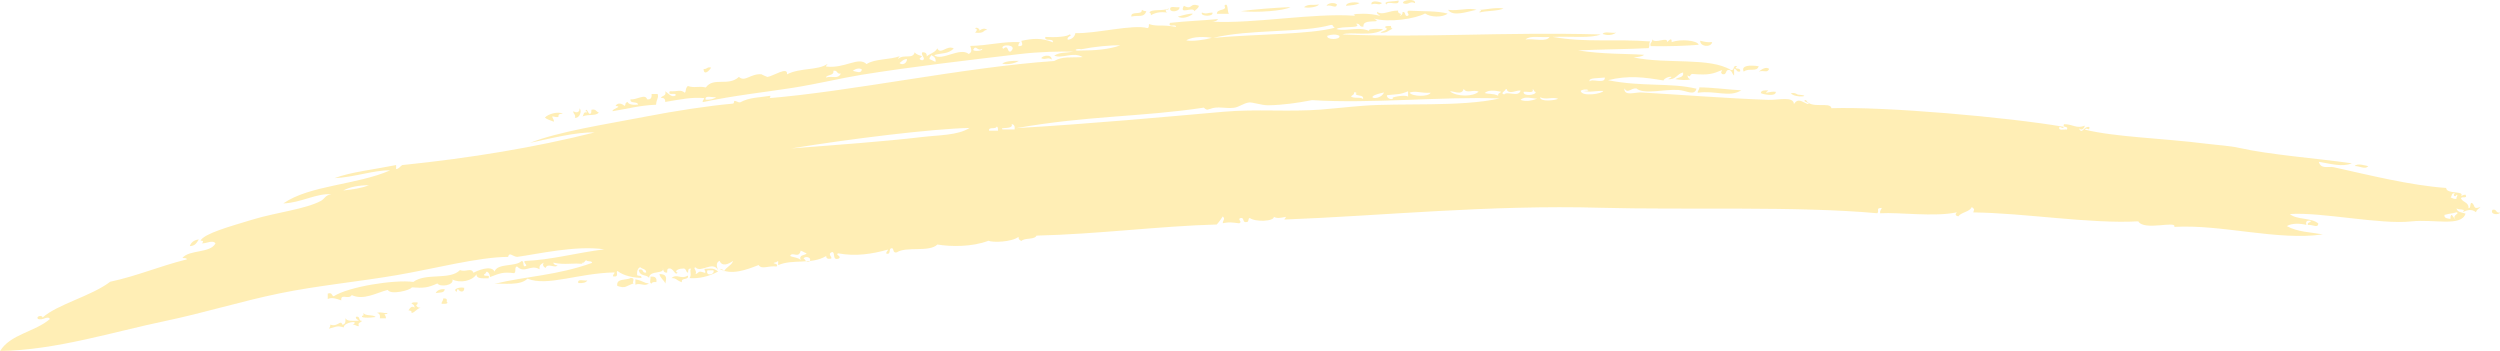 <svg width="242" height="34" viewBox="0 0 242 34" fill="none" xmlns="http://www.w3.org/2000/svg">
<g clip-path="url(#clip0_5_27)">
<path fill-rule="evenodd" clip-rule="evenodd" d="M135.375 0.043C135.521 0.652 134.284 0.019 134.214 0.435C133.761 0.063 135.083 0.179 135.375 0.043Z" fill="#FFC709" fill-opacity="0.3"/>
<path fill-rule="evenodd" clip-rule="evenodd" d="M136.973 0.3C136.428 0.043 136.357 0.556 135.812 0.3C135.747 -0.029 137.07 -0.169 136.973 0.3Z" fill="#FFC709" fill-opacity="0.3"/>
<path fill-rule="evenodd" clip-rule="evenodd" d="M131.596 0.3C131.282 0.493 130.775 0.522 130.289 0.561C130.348 0.15 131.401 0.193 131.596 0.3Z" fill="#FFC709" fill-opacity="0.3"/>
<path fill-rule="evenodd" clip-rule="evenodd" d="M133.777 0.3C133.442 0.575 133.264 0.242 132.762 0.43C132.643 -0.058 133.658 0.188 133.777 0.3Z" fill="#FFC709" fill-opacity="0.3"/>
<path fill-rule="evenodd" clip-rule="evenodd" d="M129.42 0.43C129.312 0.904 128.955 0.42 128.405 0.561C128.524 0.285 129.171 0.203 129.42 0.43Z" fill="#FFC709" fill-opacity="0.3"/>
<path fill-rule="evenodd" clip-rule="evenodd" d="M118.519 0.561C118.897 0.106 118.794 1.169 118.956 1.339H117.796C117.763 0.807 118.843 1.082 118.525 0.561H118.519Z" fill="#FFC709" fill-opacity="0.3"/>
<path fill-rule="evenodd" clip-rule="evenodd" d="M127.676 0.43C127.471 0.744 126.445 0.792 126.224 0.691C126.726 0.338 126.958 0.546 127.676 0.43Z" fill="#FFC709" fill-opacity="0.3"/>
<path fill-rule="evenodd" clip-rule="evenodd" d="M114.162 0.691C114.265 1.053 113.439 1.242 113.287 0.952C113.153 0.483 113.86 0.773 114.162 0.691Z" fill="#FFC709" fill-opacity="0.3"/>
<path fill-rule="evenodd" clip-rule="evenodd" d="M145.547 0.821C144.996 1.092 143.824 1.024 143.22 1.213C143.193 1.102 143.274 1.092 143.365 1.082C143.392 0.971 143.311 0.962 143.22 0.952C143.819 0.942 144.742 0.691 145.547 0.821Z" fill="#FFC709" fill-opacity="0.3"/>
<path fill-rule="evenodd" clip-rule="evenodd" d="M142.928 0.952C142.043 1.111 140.66 1.662 140.169 0.952C141.238 1.087 142.188 0.706 142.928 0.952Z" fill="#FFC709" fill-opacity="0.3"/>
<path fill-rule="evenodd" clip-rule="evenodd" d="M110.529 0.952C110.647 1.02 110.766 1.087 110.966 1.082C110.728 1.764 110.188 1.435 109.514 1.604C109.438 1.015 110.577 1.517 110.529 0.957V0.952Z" fill="#FFC709" fill-opacity="0.3"/>
<path fill-rule="evenodd" clip-rule="evenodd" d="M115.469 1.343C115.193 1.599 114.443 1.889 114.016 1.604C114.454 1.498 115.258 1.252 115.469 1.343Z" fill="#FFC709" fill-opacity="0.3"/>
<path fill-rule="evenodd" clip-rule="evenodd" d="M116.343 1.213C116.802 1.392 116.829 1.242 117.358 1.213C117.547 1.624 116.154 1.624 116.343 1.213Z" fill="#FFC709" fill-opacity="0.3"/>
<path fill-rule="evenodd" clip-rule="evenodd" d="M134.068 2.643C134.111 2.469 134.43 2.537 134.651 2.513C134.63 2.663 134.684 2.745 134.797 2.774C134.435 2.924 134.241 3.228 133.636 3.165C133.717 3.006 134.592 2.914 134.074 2.643H134.068Z" fill="#FFC709" fill-opacity="0.3"/>
<path fill-rule="evenodd" clip-rule="evenodd" d="M155.135 3.291C155.292 2.996 156.048 3.242 156.442 3.16C155.999 3.46 155.567 3.431 155.135 3.291Z" fill="#FFC709" fill-opacity="0.3"/>
<path fill-rule="evenodd" clip-rule="evenodd" d="M159.93 3.813C160.254 4.281 161.42 3.499 161.382 4.074C161.495 3.987 161.841 3.528 161.819 4.074C162.672 3.76 164.308 3.9 164.432 4.335C163.423 4.426 161.404 4.509 159.784 4.465C159.665 4.098 159.989 4.127 159.93 3.813Z" fill="#FFC709" fill-opacity="0.3"/>
<path fill-rule="evenodd" clip-rule="evenodd" d="M164.578 3.943C164.924 4.02 165.242 4.132 165.739 4.074C165.642 4.62 164.562 4.542 164.578 3.943Z" fill="#FFC709" fill-opacity="0.3"/>
<path fill-rule="evenodd" clip-rule="evenodd" d="M101.809 5.765C101.41 5.485 101.205 5.842 100.794 5.634C100.891 5.378 101.804 5.195 101.809 5.765Z" fill="#FFC709" fill-opacity="0.3"/>
<path fill-rule="evenodd" clip-rule="evenodd" d="M98.613 5.895C98.224 6.166 97.436 6.282 97.015 6.156C97.371 5.91 97.96 5.876 98.613 5.895Z" fill="#FFC709" fill-opacity="0.3"/>
<path fill-rule="evenodd" clip-rule="evenodd" d="M170.242 6.412C170.058 7.021 169.335 6.524 168.789 6.934C168.503 6.316 169.41 6.287 170.242 6.412Z" fill="#FFC709" fill-opacity="0.3"/>
<path fill-rule="evenodd" clip-rule="evenodd" d="M68.832 6.543C68.697 6.818 68.125 7.379 68.109 6.673C68.46 6.727 68.422 6.437 68.832 6.543Z" fill="#FFC709" fill-opacity="0.3"/>
<path fill-rule="evenodd" clip-rule="evenodd" d="M171.262 6.673C171.025 7.118 170.776 6.751 170.247 6.934C170.485 6.736 170.949 6.408 171.262 6.673Z" fill="#FFC709" fill-opacity="0.3"/>
<path fill-rule="evenodd" clip-rule="evenodd" d="M164.492 8.461C165.642 8.447 167.396 8.688 168.557 8.742C167.402 9.471 166.052 8.727 164.341 8.978C164.324 8.746 164.519 8.703 164.492 8.457V8.461Z" fill="#FFC709" fill-opacity="0.3"/>
<path fill-rule="evenodd" clip-rule="evenodd" d="M171.899 8.891C171.932 9.394 170.647 9.133 170.447 9.012C170.468 8.727 170.814 8.737 171.176 8.756C170.576 9.215 171.327 8.795 171.899 8.887V8.891Z" fill="#FFC709" fill-opacity="0.3"/>
<path fill-rule="evenodd" clip-rule="evenodd" d="M173.352 9.027C173.832 8.94 173.913 9.148 174.075 9.162C175.533 9.278 173.81 9.553 173.352 9.027Z" fill="#FFC709" fill-opacity="0.3"/>
<path fill-rule="evenodd" clip-rule="evenodd" d="M56.09 10.496C56.371 10.675 56.123 11.477 55.648 11.404C55.772 11.037 55.448 11.066 55.507 10.752C55.723 10.96 56.155 10.902 56.09 10.496Z" fill="#FFC709" fill-opacity="0.3"/>
<path fill-rule="evenodd" clip-rule="evenodd" d="M227.936 16.077C228.168 15.758 228.951 16.029 229.242 16.082C228.951 16.454 228.335 16.034 227.936 16.077Z" fill="#FFC709" fill-opacity="0.3"/>
<path fill-rule="evenodd" clip-rule="evenodd" d="M241.277 20.305C241.725 20.209 241.552 20.663 242 20.571C241.935 20.827 240.98 20.798 241.277 20.305Z" fill="#FFC709" fill-opacity="0.3"/>
<path fill-rule="evenodd" clip-rule="evenodd" d="M19.247 23.176C19.053 23.48 18.897 23.814 18.373 23.823C18.497 23.456 18.783 23.234 19.247 23.176Z" fill="#FFC709" fill-opacity="0.3"/>
<path fill-rule="evenodd" clip-rule="evenodd" d="M63.833 26.529C64.594 26.52 64.524 26.959 64.405 27.443C64.264 27.09 63.908 26.935 63.833 26.529Z" fill="#FFC709" fill-opacity="0.3"/>
<path fill-rule="evenodd" clip-rule="evenodd" d="M66.591 26.674C66.71 27.172 65.89 26.824 66.008 27.322C65.479 27.148 65.468 26.896 64.993 26.925C65.544 26.438 65.884 27.095 66.591 26.674Z" fill="#FFC709" fill-opacity="0.3"/>
<path fill-rule="evenodd" clip-rule="evenodd" d="M62.958 26.785C63.411 26.727 63.606 26.901 63.536 27.307C63.33 27.298 63.125 27.283 63.098 27.438C62.785 27.457 63.033 26.974 62.958 26.785Z" fill="#FFC709" fill-opacity="0.3"/>
<path fill-rule="evenodd" clip-rule="evenodd" d="M62.812 27.438C62.375 27.771 62.002 27.346 61.506 27.559C61.506 27.385 61.506 27.211 61.506 27.037C62.359 27.211 62.234 27.389 62.812 27.433V27.438Z" fill="#FFC709" fill-opacity="0.3"/>
<path fill-rule="evenodd" clip-rule="evenodd" d="M56.857 27.143C56.722 27.37 56.404 27.428 55.982 27.399C55.847 26.93 56.555 27.22 56.857 27.143Z" fill="#FFC709" fill-opacity="0.3"/>
<path fill-rule="evenodd" clip-rule="evenodd" d="M43.046 27.984C43.046 28.38 42.533 28.308 42.172 28.37C42.307 28.1 42.604 27.974 43.046 27.984Z" fill="#FFC709" fill-opacity="0.3"/>
<path fill-rule="evenodd" clip-rule="evenodd" d="M42.895 28.892C43.521 28.834 43.079 29.245 43.327 29.284C43.284 29.462 42.965 29.39 42.744 29.409C42.728 29.177 42.922 29.139 42.895 28.892Z" fill="#FFC709" fill-opacity="0.3"/>
<path fill-rule="evenodd" clip-rule="evenodd" d="M39.839 29.395C39.888 29.216 40.201 29.288 40.422 29.269C40.444 29.419 40.39 29.501 40.277 29.53C40.341 29.69 40.46 29.796 40.709 29.791C40.331 29.883 40.212 30.216 39.834 30.308C39.888 30.086 39.721 30.062 39.542 30.047C39.677 29.82 39.872 29.549 40.126 29.791C40.131 29.569 40.017 29.453 39.839 29.4V29.395Z" fill="#FFC709" fill-opacity="0.3"/>
<path fill-rule="evenodd" clip-rule="evenodd" d="M36.492 30.289C36.956 30.154 37.08 30.352 37.507 30.294C37.507 30.419 37.329 30.395 37.215 30.424C37.291 30.53 37.367 30.637 37.356 30.816C37.161 30.816 36.967 30.816 36.773 30.816C36.816 30.521 36.74 30.328 36.486 30.294L36.492 30.289Z" fill="#FFC709" fill-opacity="0.3"/>
<path fill-rule="evenodd" clip-rule="evenodd" d="M116.052 0.561C116.009 0.826 115.76 0.908 115.614 1.082C115.506 0.575 114.076 1.503 114.599 0.561C115.479 1.02 115.107 0.208 116.052 0.561Z" fill="#FFC709" fill-opacity="0.3"/>
<path fill-rule="evenodd" clip-rule="evenodd" d="M124.912 0.691C124.258 1.053 121.764 1.237 120.117 1.082C121.246 0.913 123.686 0.725 124.912 0.691Z" fill="#FFC709" fill-opacity="0.3"/>
<path fill-rule="evenodd" clip-rule="evenodd" d="M113.147 0.821C113.147 0.947 112.969 0.923 112.856 0.952C112.834 1.102 112.888 1.184 113.001 1.213C112.559 1.174 112.024 1.111 111.403 1.474C111.425 1.324 111.371 1.242 111.257 1.213C111.468 0.841 112.51 1.111 113.147 0.821Z" fill="#FFC709" fill-opacity="0.3"/>
<path fill-rule="evenodd" clip-rule="evenodd" d="M133.593 1.537C133.502 1.406 133.259 1.401 133.307 1.145C133.842 1.522 134.425 1.015 135.343 1.024C135.251 1.44 135.866 1.203 135.483 1.546C135.661 1.493 135.78 1.382 135.775 1.16C136.109 1.121 135.931 1.537 136.206 1.551C136.617 1.426 136.001 1.203 136.358 1.034C137.794 1.107 139.122 1.044 140.132 1.314C139.656 1.706 138.474 1.686 137.95 1.305C136.984 1.827 134.457 2.208 133.005 1.798C134.009 2.363 131.839 1.711 131.984 2.571C131.536 2.667 131.709 2.213 131.261 2.305C131.957 2.793 129.76 2.484 129.371 2.817C130.376 3.093 131.65 2.46 132.713 3.093C131.882 2.725 133.815 2.779 133.88 2.837C132.951 3.59 130.716 3.03 129.954 3.334C137.826 3.677 145.428 3.078 154.946 3.334C153.985 3.726 152.22 3.499 150.298 3.571C153.5 4.151 156.312 3.745 159.741 4.011C159.552 4.315 159.757 4.252 159.59 4.658C157.538 4.769 154.957 4.769 152.76 4.881C155.168 5.262 157.408 5.185 159.152 5.306C158.931 5.499 158.515 5.514 158.132 5.562C161.414 6.234 165.485 5.514 167.569 6.785C167.953 6.823 167.688 6.282 168.152 6.398C167.677 6.809 168.584 6.446 168.439 6.92C168.044 7.012 168.147 6.659 167.861 6.654C167.861 6.872 167.861 7.089 167.861 7.306C167.667 7.176 167.677 6.867 167.429 6.785C166.932 6.683 167.24 7.311 166.7 7.171C166.527 7.002 166.646 6.968 166.7 6.78C165.82 7.137 165.453 7.302 163.79 7.157C163.515 7.253 163.687 7.543 163.353 7.282C163.347 7.505 163.461 7.621 163.639 7.674C163.304 7.809 162.532 7.727 162.187 7.664C162.435 7.456 163.023 7.548 162.921 7.016C162.322 7.128 162.273 7.741 161.463 7.659C162.349 7.292 161.193 7.379 161.026 7.79C159.212 7.485 157.662 7.268 155.648 7.761C158.953 8.428 161.641 7.978 164.217 8.587C164.022 9.317 163.256 8.761 162.473 8.708C161.107 8.611 159.141 9.186 158.402 8.558C157.846 8.514 157.56 9.114 157.241 8.553C157.192 9.35 158.256 8.92 158.839 8.949C161.96 9.119 167.278 9.534 171.187 9.665C172.153 9.698 173.595 9.288 173.654 10.066C174.059 9.466 174.41 9.834 174.961 10.07C175.479 9.998 174.253 9.795 174.815 9.679C175.285 10.607 177.18 9.795 177.282 10.472C182.53 10.312 194.224 11.327 199.791 12.279C199.683 12.511 199.526 12.298 199.353 12.279C199.202 12.714 199.807 12.482 200.077 12.545C200.26 12.124 199.607 12.443 199.791 12.023C200.66 12.008 200.973 12.496 201.821 12.163C201.734 12.429 201.54 12.704 201.238 12.419C201.567 13.105 201.691 12.168 202.253 12.293C202.274 12.806 202.031 12.25 201.815 12.55C204.85 13.284 209.131 13.357 213.574 13.912C214.654 14.047 215.847 14.11 216.765 14.318C219.654 14.975 224.097 15.309 227.655 15.806C226.764 16.198 225.614 15.855 224.459 15.662C224.675 16.42 225.366 16.072 225.906 16.188C229.215 16.918 233.308 17.952 236.79 18.194C236.796 18.836 238.61 18.425 238.237 18.981C238.356 18.914 238.475 18.846 238.674 18.851C238.896 19.315 238.183 18.928 238.237 19.237C238.426 19.585 238.998 19.6 238.955 20.151C239.225 20.131 239.047 19.711 239.247 19.634C239.652 19.822 239.306 20.354 240.116 20.03C239.97 20.204 239.722 20.281 239.679 20.547C239.241 20.199 238.842 20.32 238.372 20.542C238.82 20.155 237.945 20.373 237.794 20.151C237.827 20.552 238.307 20.557 238.664 20.677C238.253 21.982 235.602 21.19 233.427 21.431C230.452 21.765 224.61 20.499 221.662 20.721C222.288 21.286 223.811 21.064 224.416 21.644C224.351 22.108 223.951 21.745 223.401 21.77C223.32 21.48 223.676 21.586 223.692 21.383C223.314 21.301 223.168 21.431 223.255 21.77C222.602 21.6 221.786 21.61 221.365 21.89C222.423 22.465 223.665 22.475 224.847 22.688C220.528 23.33 215.01 21.692 210.47 21.963C210.745 21.31 207.538 22.388 206.988 21.426C202.263 21.678 195.995 20.619 191.012 20.561C191.136 20.146 191.136 20.291 190.871 20.04C190.645 20.532 189.867 20.523 189.56 20.943C189.257 20.871 189.252 20.74 189.419 20.552C187.249 21.025 183.864 20.532 182.006 20.643C181.947 20.373 182.109 20.3 182.158 20.127C181.51 20.131 181.969 20.421 181.72 20.643C174.016 19.933 162.834 20.334 154.99 20.112C144.132 19.808 133.707 20.895 124.323 21.252C124.35 21.146 124.469 21.122 124.469 20.991C123.972 21.098 123.578 21.161 123.308 20.987C123.351 21.436 121.521 21.509 120.981 21.103C120.771 21.132 120.927 21.489 120.69 21.489C120.22 21.6 120.495 21.059 120.112 21.098C119.702 21.223 120.323 21.446 119.961 21.615C119.227 21.533 119.021 21.475 118.363 21.605C118.379 21.281 118.638 21.204 118.363 20.953C118.179 21.223 118.006 21.499 117.78 21.731C112.278 21.881 106.301 22.663 100.335 22.808C100.136 23.234 99.191 22.992 98.878 23.321C98.7 23.263 98.581 23.151 98.592 22.929C97.922 23.446 96.076 23.485 95.681 23.306C94.105 23.91 92.043 23.891 90.741 23.669C89.959 24.447 87.707 23.823 86.816 24.427C86.422 24.514 86.536 24.157 86.384 24.036C85.925 23.968 86.325 24.683 85.801 24.553C85.763 24.34 85.942 24.331 85.947 24.162C84.403 24.591 82.826 24.838 81.147 24.524C80.753 24.64 81.59 24.819 81.147 25.046C80.537 25.196 80.894 24.495 80.57 24.393C79.981 24.587 80.694 24.935 80.418 25.041C80.127 25.084 79.965 25.012 79.981 24.78C78.534 25.65 76.763 25.041 75.327 25.664C75.327 25.534 75.327 25.403 75.327 25.273C75.208 25.297 75.181 25.403 75.036 25.403C74.539 25.539 75.441 25.447 75.176 25.795C74.285 25.708 73.751 26.119 73.432 25.655C72.314 26.094 70.797 26.684 69.653 26.027C69.901 26.022 70.031 26.123 70.085 26.288C70.268 25.843 70.808 25.722 70.965 25.253C70.495 25.592 69.885 25.833 69.658 25.244C69.275 25.413 69.377 25.819 69.507 26.152C69 25.2 67.839 26.466 67.331 25.882C67.007 25.901 67.515 26.21 67.331 26.534C67.709 26.418 67.509 26.143 68.206 26.409C68.422 26.351 68.152 26.239 68.206 26.017C68.632 26.046 69.005 25.843 69.513 26.283C68.605 26.781 67.601 26.988 66.748 26.921C67.002 26.534 66.705 26.259 66.899 26.012C66.592 25.949 66.619 26.196 66.608 26.399C66.327 26.346 66.494 25.896 66.03 26.007C65.782 25.974 65.166 26.249 65.593 26.394C65.317 26.752 65.209 25.882 64.724 25.998C64.551 26.017 64.599 26.235 64.578 26.389C64.194 26.428 64.205 26.114 64.146 25.867C64.464 26.621 62.839 26.09 62.834 26.901C62.526 26.51 61.965 26.824 61.824 26.119C62.375 25.935 62.1 26.476 62.548 26.384C62.575 26.017 62.137 26.056 61.97 25.862C61.716 25.978 61.646 26.268 61.673 26.64C61.916 26.771 62.067 26.592 62.105 26.901C61.365 26.882 60.415 26.732 59.783 26.239C59.551 26.264 60.016 26.858 59.346 26.756C59.308 26.544 59.486 26.534 59.492 26.37C55.972 26.438 52.97 27.757 51.059 26.974C50.357 27.694 48.71 27.394 47.857 27.476C51.005 26.718 53.844 26.684 57.316 25.447C57.294 25.205 56.825 25.365 56.738 25.181C56.593 25.263 56.587 25.481 56.301 25.437C56.301 25.563 56.479 25.539 56.593 25.568C55.372 25.403 54.795 25.689 53.542 25.423C53.607 25.582 53.726 25.689 53.974 25.684C53.726 26.017 53.008 25.398 52.808 25.94C52.576 25.809 52.473 25.592 52.667 25.418C52.414 25.534 52.16 25.655 52.23 26.065C51.345 25.539 50.783 26.534 50.054 25.795C49.752 25.824 50.011 26.365 49.758 26.442C48.672 26.302 48.354 26.471 47.431 26.819C47.414 26.578 47.339 26.384 47.144 26.297C46.988 26.326 47.042 26.553 46.853 26.553C46.793 26.863 47.517 26.486 47.285 26.945C46.766 26.925 46.113 27.032 46.124 26.549C45.708 27.211 44.531 27.428 43.797 27.056C43.953 27.626 42.609 27.824 42.339 27.438C41.421 27.858 40.995 27.902 39.867 27.815C39.742 28.105 37.772 28.578 37.539 28.061C36.487 28.322 35.18 29.11 34.052 28.564C33.739 29.057 32.977 28.356 33.031 29.076C32.594 28.921 32.167 28.757 31.725 28.941C31.725 28.854 31.725 28.767 31.725 28.68C31.725 28.593 31.725 28.506 31.725 28.419C32.184 28.274 32.076 28.627 32.303 28.68C33.744 27.747 38.16 27.051 40.012 27.288C41.227 26.38 43.57 27.148 44.526 26.143C45.098 26.38 45.616 25.858 45.832 26.409C46.108 26.235 47.566 25.602 47.868 26.288C48.181 25.437 49.898 25.862 50.492 25.263C50.762 25.282 50.578 25.703 50.778 25.785C51.215 25.703 50.643 25.505 50.778 25.263C53.332 25.167 55.761 24.48 58.488 24.133C55.686 23.736 52.068 24.596 50.054 24.867C49.585 24.814 49.299 24.355 49.185 24.867C46.356 24.872 41.983 26.022 38.425 26.631C34.602 27.283 30.694 27.65 27.082 28.395C23.421 29.143 19.642 30.313 16.019 31.067C11.041 32.101 5.405 33.898 0.016 33.976C0.977 32.357 3.439 32.106 4.832 30.878C4.6 30.511 4.179 31.057 3.671 30.873C3.45 30.555 4.168 30.492 4.109 30.748C5.572 29.443 8.833 28.67 10.669 27.273C13.395 26.679 15.301 25.809 18.092 25.104C18.071 24.954 17.828 24.993 17.655 24.973C18.324 24.142 20.349 24.538 20.862 23.557C20.576 23.185 19.955 23.596 19.555 23.553C19.717 23.393 19.685 23.287 19.41 23.292C19.782 22.601 22.206 21.934 24.506 21.238C26.736 20.561 29.554 20.252 31.055 19.45C31.449 19.237 31.471 18.889 32.076 18.807C30.64 18.682 29.139 19.634 27.422 19.692C29.97 17.923 34.505 17.913 37.761 16.493C36.222 16.449 34.273 17.169 32.378 17.246C33.911 16.657 36.249 16.401 38.344 15.976C38.344 16.106 38.344 16.236 38.344 16.367C38.641 16.328 38.733 16.111 38.927 15.98C45.546 15.304 51.777 14.27 57.543 12.825C55.88 12.748 53.121 13.439 51.291 13.83C54.212 12.699 58.455 12.071 62.494 11.288C65.334 10.737 68.541 10.245 70.927 10.032C71.067 10.032 71.04 9.872 71.073 9.771C71.332 9.756 71.38 9.93 71.65 9.906C72.563 9.413 73.47 9.452 74.561 9.273C74.625 9.549 74.35 9.52 74.123 9.529C82.481 8.862 93.165 6.519 102.042 5.905C102.884 5.431 103.542 5.601 104.806 5.528C103.872 4.963 102.808 5.721 102.047 5.383C102.635 5.035 103.008 5.151 103.937 5.001C102.689 4.963 100.605 5.006 98.705 5.233C93.619 5.837 88.225 6.461 83.436 7.234C81.514 7.543 79.052 8.138 76.747 8.5C74.177 8.906 71.046 9.239 68.022 9.887C67.984 9.674 68.163 9.665 68.168 9.495C66.856 9.399 66.046 9.597 64.389 9.868C64.416 9.582 64.27 9.452 63.957 9.476C64.087 9.244 64.545 9.312 64.394 8.829C64.675 9.012 65.037 9.515 65.409 9.225C65.458 8.882 64.594 9.341 64.832 8.833C65.604 8.887 65.847 8.621 66.284 8.974C66.44 8.882 66.305 8.582 66.581 8.326C67.261 8.553 67.574 8.302 68.325 8.466C69.07 7.422 70.517 8.399 71.526 7.442C72.109 7.988 72.649 7.103 73.707 7.19C73.68 7.19 74.264 7.456 74.285 7.451C74.809 7.384 76.315 6.374 76.175 7.2C77.433 6.538 79.177 6.838 80.105 6.181C80.078 6.287 79.96 6.311 79.96 6.441C81.817 6.659 83.086 5.431 83.885 6.205C84.651 5.678 86.131 5.799 87.086 5.441C87.059 5.547 86.941 5.572 86.941 5.702C87.475 5.2 88.366 5.779 88.544 5.059C88.684 5.282 88.998 5.345 89.267 5.451C89.079 5.625 88.825 5.707 89.267 5.842C89.71 5.683 89.111 5.393 89.273 5.064C89.591 5.04 89.732 5.175 89.705 5.456C90.029 5.18 90.542 5.079 90.725 4.682C91.065 5.349 91.654 4.32 92.323 4.692C91.773 5.258 91.173 5.103 90.428 5.335C91.109 5.978 92.923 4.523 93.77 5.224C94.132 5.045 94.029 4.779 93.921 4.446C95.66 4.417 97.101 3.996 98.721 4.078C98.645 4.185 98.57 4.291 98.575 4.47C99.115 4.455 98.942 4.281 98.867 3.953C99.941 3.726 100.805 3.634 101.917 4.098C102.004 3.629 101.048 4.088 101.194 3.576C102.133 3.639 103.343 3.557 103.521 3.329C103.947 3.445 103.181 3.523 103.37 3.851C103.78 3.789 104.023 3.571 104.099 3.204C106.01 3.286 109.697 2.32 111.074 2.721C111.241 2.701 111.198 2.484 111.22 2.329C112.094 2.609 112.337 2.339 113.833 2.605C113.882 2.262 113.018 2.721 113.255 2.213C115.015 2.025 116.327 1.996 117.909 1.846C117.812 2.02 117.596 2.088 117.326 2.102C121.651 2.291 126.958 1.252 131.131 1.522C131.158 1.411 131.077 1.401 130.986 1.392C131.277 1.348 132.416 1.223 133.599 1.537H133.593ZM77.789 25.041C78.016 25.099 77.913 25.452 78.367 25.302C78.642 24.867 77.849 24.751 77.789 25.041ZM69.064 26.167C68.87 26.167 68.676 26.167 68.481 26.167C68.249 26.771 69.232 26.621 69.064 26.167ZM90.126 5.34C90.115 5.504 89.937 5.518 89.98 5.726C90.196 5.794 90.347 5.92 90.558 5.987C90.628 5.581 90.38 5.456 90.126 5.335V5.34ZM117.45 3.663C121.732 3.281 126.742 3.349 129.226 2.682C128.999 2.667 129.112 2.348 128.794 2.421C126.094 3.189 120.97 2.808 117.45 3.663ZM128.491 3.46C128.329 3.876 129.809 3.88 129.652 3.465C129.323 3.291 128.902 3.325 128.491 3.46ZM147.669 3.822C148.408 3.706 149.709 4.103 149.996 3.576C148.932 3.644 148.117 3.416 147.669 3.822ZM114.832 3.909C115.426 4.025 116.608 3.861 117.305 3.663C116.781 3.561 115.485 3.484 114.832 3.909ZM104.655 4.765C104.158 4.658 103.823 4.953 104.509 4.895C106.004 4.895 107.365 4.779 108.434 4.397C107.597 4.349 105.923 4.518 104.655 4.769V4.765ZM97.101 4.726C97.668 4.262 97.452 5.079 97.825 4.992C98.656 4.267 96.664 4.233 97.101 4.726ZM95.066 4.716C94.596 5.04 94.494 4.243 94.191 4.842C94.375 5.006 95.201 4.914 95.066 4.716ZM87.07 6.103C87.367 6.374 87.804 6.103 87.799 5.717C87.426 5.731 87.291 5.953 87.07 6.103ZM82.556 6.862C82.88 6.92 83.345 7.166 83.431 6.736C83.204 6.524 82.756 6.678 82.556 6.862ZM79.938 7.5C80.667 7.326 81.109 7.693 81.396 7.118C80.948 7.21 81.12 6.76 80.672 6.852C80.753 7.36 80.073 7.181 79.943 7.5H79.938ZM155.346 7.505C154.73 7.592 153.699 7.5 153.888 7.886C154.034 7.558 155.405 8.181 155.346 7.505ZM140.375 8.858C141.049 9.379 142.599 9.375 143.133 8.872C142.561 8.626 142.016 9.109 141.681 8.606C141.519 9.312 140.547 8.737 140.369 8.858H140.375ZM145.601 9.143C145.919 8.785 146.994 9.462 147.199 8.761C146.799 8.713 146.178 9.128 145.892 8.756C145.887 8.674 145.871 8.601 145.747 8.626C145.768 8.8 145.153 9.012 145.601 9.143ZM147.49 8.891C147.388 9.36 148.716 9.225 148.651 8.896C148.457 8.896 148.522 8.669 148.36 8.635C148.495 9.104 147.787 8.814 147.485 8.891H147.49ZM153.014 8.79C153.078 9.413 155.189 9.061 155.195 8.8C154.347 8.78 154.05 8.969 153.159 8.79C153.338 8.833 154.056 8.775 153.597 8.664C153.343 8.655 153.143 8.688 153.014 8.79ZM143.717 9.003C144.175 9.143 144.483 9.012 145.023 9.268C144.98 9.012 145.223 9.012 145.315 8.882C144.661 8.742 144.067 8.693 143.717 9.003ZM127.001 9.694C125.543 9.974 124.177 10.167 122.785 10.191C122.137 10.206 121.251 9.872 120.895 9.921C120.36 9.993 119.95 10.37 119.437 10.433C118.606 10.534 117.855 10.24 117.11 10.554C117.002 10.525 116.878 10.776 116.532 10.418C110.426 11.341 105.351 11.172 98.359 12.405C105.853 11.965 112.726 11.317 118.422 10.819C121.683 10.534 124.75 10.848 127.865 10.607C129.199 10.505 130.37 10.36 131.936 10.24C135.613 9.95 141.433 10.375 145.163 9.529C139.424 9.331 132.789 10.056 127.001 9.694ZM136.304 9.355C136.304 9.181 136.304 9.007 136.304 8.833C135.472 9.177 135.343 9.09 134.268 9.215C134.16 9.5 134.803 9.752 134.846 9.476C134.5 9.476 135.974 9.109 136.298 9.355H136.304ZM138.485 8.974C137.502 9.041 137.065 8.751 136.449 8.964C136.628 9.346 138.307 9.404 138.485 8.974ZM130.78 9.326C130.991 9.573 131.731 9.346 131.941 9.592C132.044 9.109 131.32 9.365 131.218 9.07C131.369 9.065 131.331 8.906 131.072 8.94C131.115 9.196 130.872 9.196 130.78 9.331V9.326ZM133.977 8.949C131.666 9.423 133.572 9.877 133.977 8.949V8.949ZM147.193 9.669C147.647 9.839 148.198 9.785 148.792 9.549C148.262 9.539 147.582 9.268 147.193 9.669ZM150.827 9.558C150.195 9.355 149.731 9.694 149.083 9.418C149.083 9.897 150.589 9.718 150.827 9.558ZM68.303 9.65C68.751 9.665 69.108 9.597 69.323 9.394C68.994 9.486 68.19 9.152 68.303 9.65ZM97.053 12.53C97.442 12.53 97.825 12.53 98.214 12.535C98.257 12.24 98.181 12.047 97.927 12.013C98.16 12.579 96.669 12.259 97.053 12.53ZM76.553 14.371C81.002 14.028 85.547 13.7 89.203 13.27C90.947 13.062 92.69 13.115 93.857 12.385C90.25 12.458 82.168 13.453 76.553 14.376V14.371ZM95.741 12.651C96.032 12.651 96.324 12.651 96.61 12.651C96.588 12.496 96.637 12.284 96.47 12.259C96.405 12.554 95.671 12.235 95.741 12.646V12.651ZM237.654 18.725C237.265 18.633 237.373 18.991 237.217 19.112C237.411 19.155 237.492 19.3 237.794 19.242C237.74 19.02 238.01 18.909 237.794 18.851C237.681 19.17 237.362 18.875 237.649 18.72L237.654 18.725ZM33.231 18.435C34.138 18.343 35.013 18.218 35.704 17.928C34.705 17.938 33.868 18.097 33.231 18.435ZM237.789 20.547C237.335 20.692 237.233 20.634 236.623 20.803C236.58 21.146 236.925 21.141 237.2 21.194C237.222 21.04 237.179 20.827 237.346 20.803C237.416 20.938 237.886 21.567 237.632 21.194C237.395 20.784 238.178 20.668 237.784 20.542L237.789 20.547ZM76.483 24.775C76.79 24.93 77.292 24.92 77.498 25.171C77.314 24.611 77.913 24.761 78.086 24.524C77.87 24.456 77.719 24.331 77.508 24.263C77.319 25.089 76.693 24.306 76.488 24.775H76.483Z" fill="#FFC709" fill-opacity="0.3"/>
<path fill-rule="evenodd" clip-rule="evenodd" d="M94.402 2.774C94.413 2.527 95.077 2.856 94.693 3.035C94.92 2.88 95.26 2.619 95.562 2.904C95.114 2.885 95.395 3.262 94.402 3.165C94.429 3.059 94.547 3.035 94.547 2.904C94.575 2.793 94.488 2.783 94.402 2.774Z" fill="#FFC709" fill-opacity="0.3"/>
<path fill-rule="evenodd" clip-rule="evenodd" d="M56.673 10.757C56.819 10.356 56.911 11.042 57.105 11.018C57.278 10.998 57.23 10.781 57.251 10.626C57.715 10.515 57.699 10.834 57.975 10.892C57.645 11.264 57.051 11.013 56.377 11.274C56.533 11.153 56.425 10.795 56.814 10.887C56.841 10.776 56.76 10.766 56.668 10.757H56.673Z" fill="#FFC709" fill-opacity="0.3"/>
<path fill-rule="evenodd" clip-rule="evenodd" d="M53.472 11.259C53.45 11.491 53.65 11.535 53.612 11.781C53.31 11.66 52.97 11.573 52.743 11.385C53.04 11.037 54.001 10.757 54.487 11.003C53.591 11.023 54.6 11.53 53.466 11.259H53.472Z" fill="#FFC709" fill-opacity="0.3"/>
<path fill-rule="evenodd" clip-rule="evenodd" d="M44.936 27.863C44.968 28.37 44.483 28.274 44.353 27.989C44.212 27.989 44.239 28.148 44.207 28.25C43.748 27.989 44.504 27.747 44.936 27.863Z" fill="#FFC709" fill-opacity="0.3"/>
<path fill-rule="evenodd" clip-rule="evenodd" d="M35.04 30.671C35.013 30.559 35.099 30.55 35.185 30.54C35.185 30.453 35.185 30.366 35.185 30.279C35.326 30.627 36.098 30.419 36.346 30.675C36.681 30.661 35.261 30.854 35.04 30.671Z" fill="#FFC709" fill-opacity="0.3"/>
<path fill-rule="evenodd" clip-rule="evenodd" d="M34.456 30.666C34.926 30.555 34.651 31.096 35.034 31.057C34.969 31.26 34.575 31.163 34.743 31.574C34.483 31.589 34.435 31.415 34.16 31.439C34.888 30.946 33.199 31.212 33.285 31.695C32.567 31.477 32.54 31.656 31.833 31.816C31.908 31.709 31.984 31.608 31.978 31.424C32.702 31.695 32.972 30.888 33.139 31.429C33.458 31.41 33.452 31.105 33.436 30.782C33.56 31.149 34.219 31.038 34.743 31.047C34.651 30.917 34.408 30.912 34.456 30.656V30.666Z" fill="#FFC709" fill-opacity="0.3"/>
<path fill-rule="evenodd" clip-rule="evenodd" d="M63.077 9.099C63.271 9.099 63.465 9.099 63.66 9.099C63.784 9.481 63.536 9.592 63.509 10.138C61.932 10.196 60.685 10.544 59.292 10.766C59.243 10.505 60.339 10.331 59.584 10.249C59.805 9.887 60.21 10.022 60.453 10.249C60.653 10.119 60.393 10.037 60.744 9.863C60.863 10.143 61.279 10.167 61.759 10.129C61.727 9.766 60.939 10.08 61.036 9.607C61.565 9.713 62.494 9.017 62.634 9.616C63.017 9.66 63.109 9.437 63.071 9.099H63.077Z" fill="#FFC709" fill-opacity="0.3"/>
<path fill-rule="evenodd" clip-rule="evenodd" d="M61.068 26.906C61.608 26.921 61.074 27.414 61.354 27.428C60.544 27.689 60.599 27.955 59.756 27.679C59.621 26.901 60.631 27.162 61.068 26.906Z" fill="#FFC709" fill-opacity="0.3"/>
</g>
<defs>
<clipPath id="clip0_5_27">
<rect width="242" height="34" fill="white"/>
</clipPath>
</defs>
</svg>
